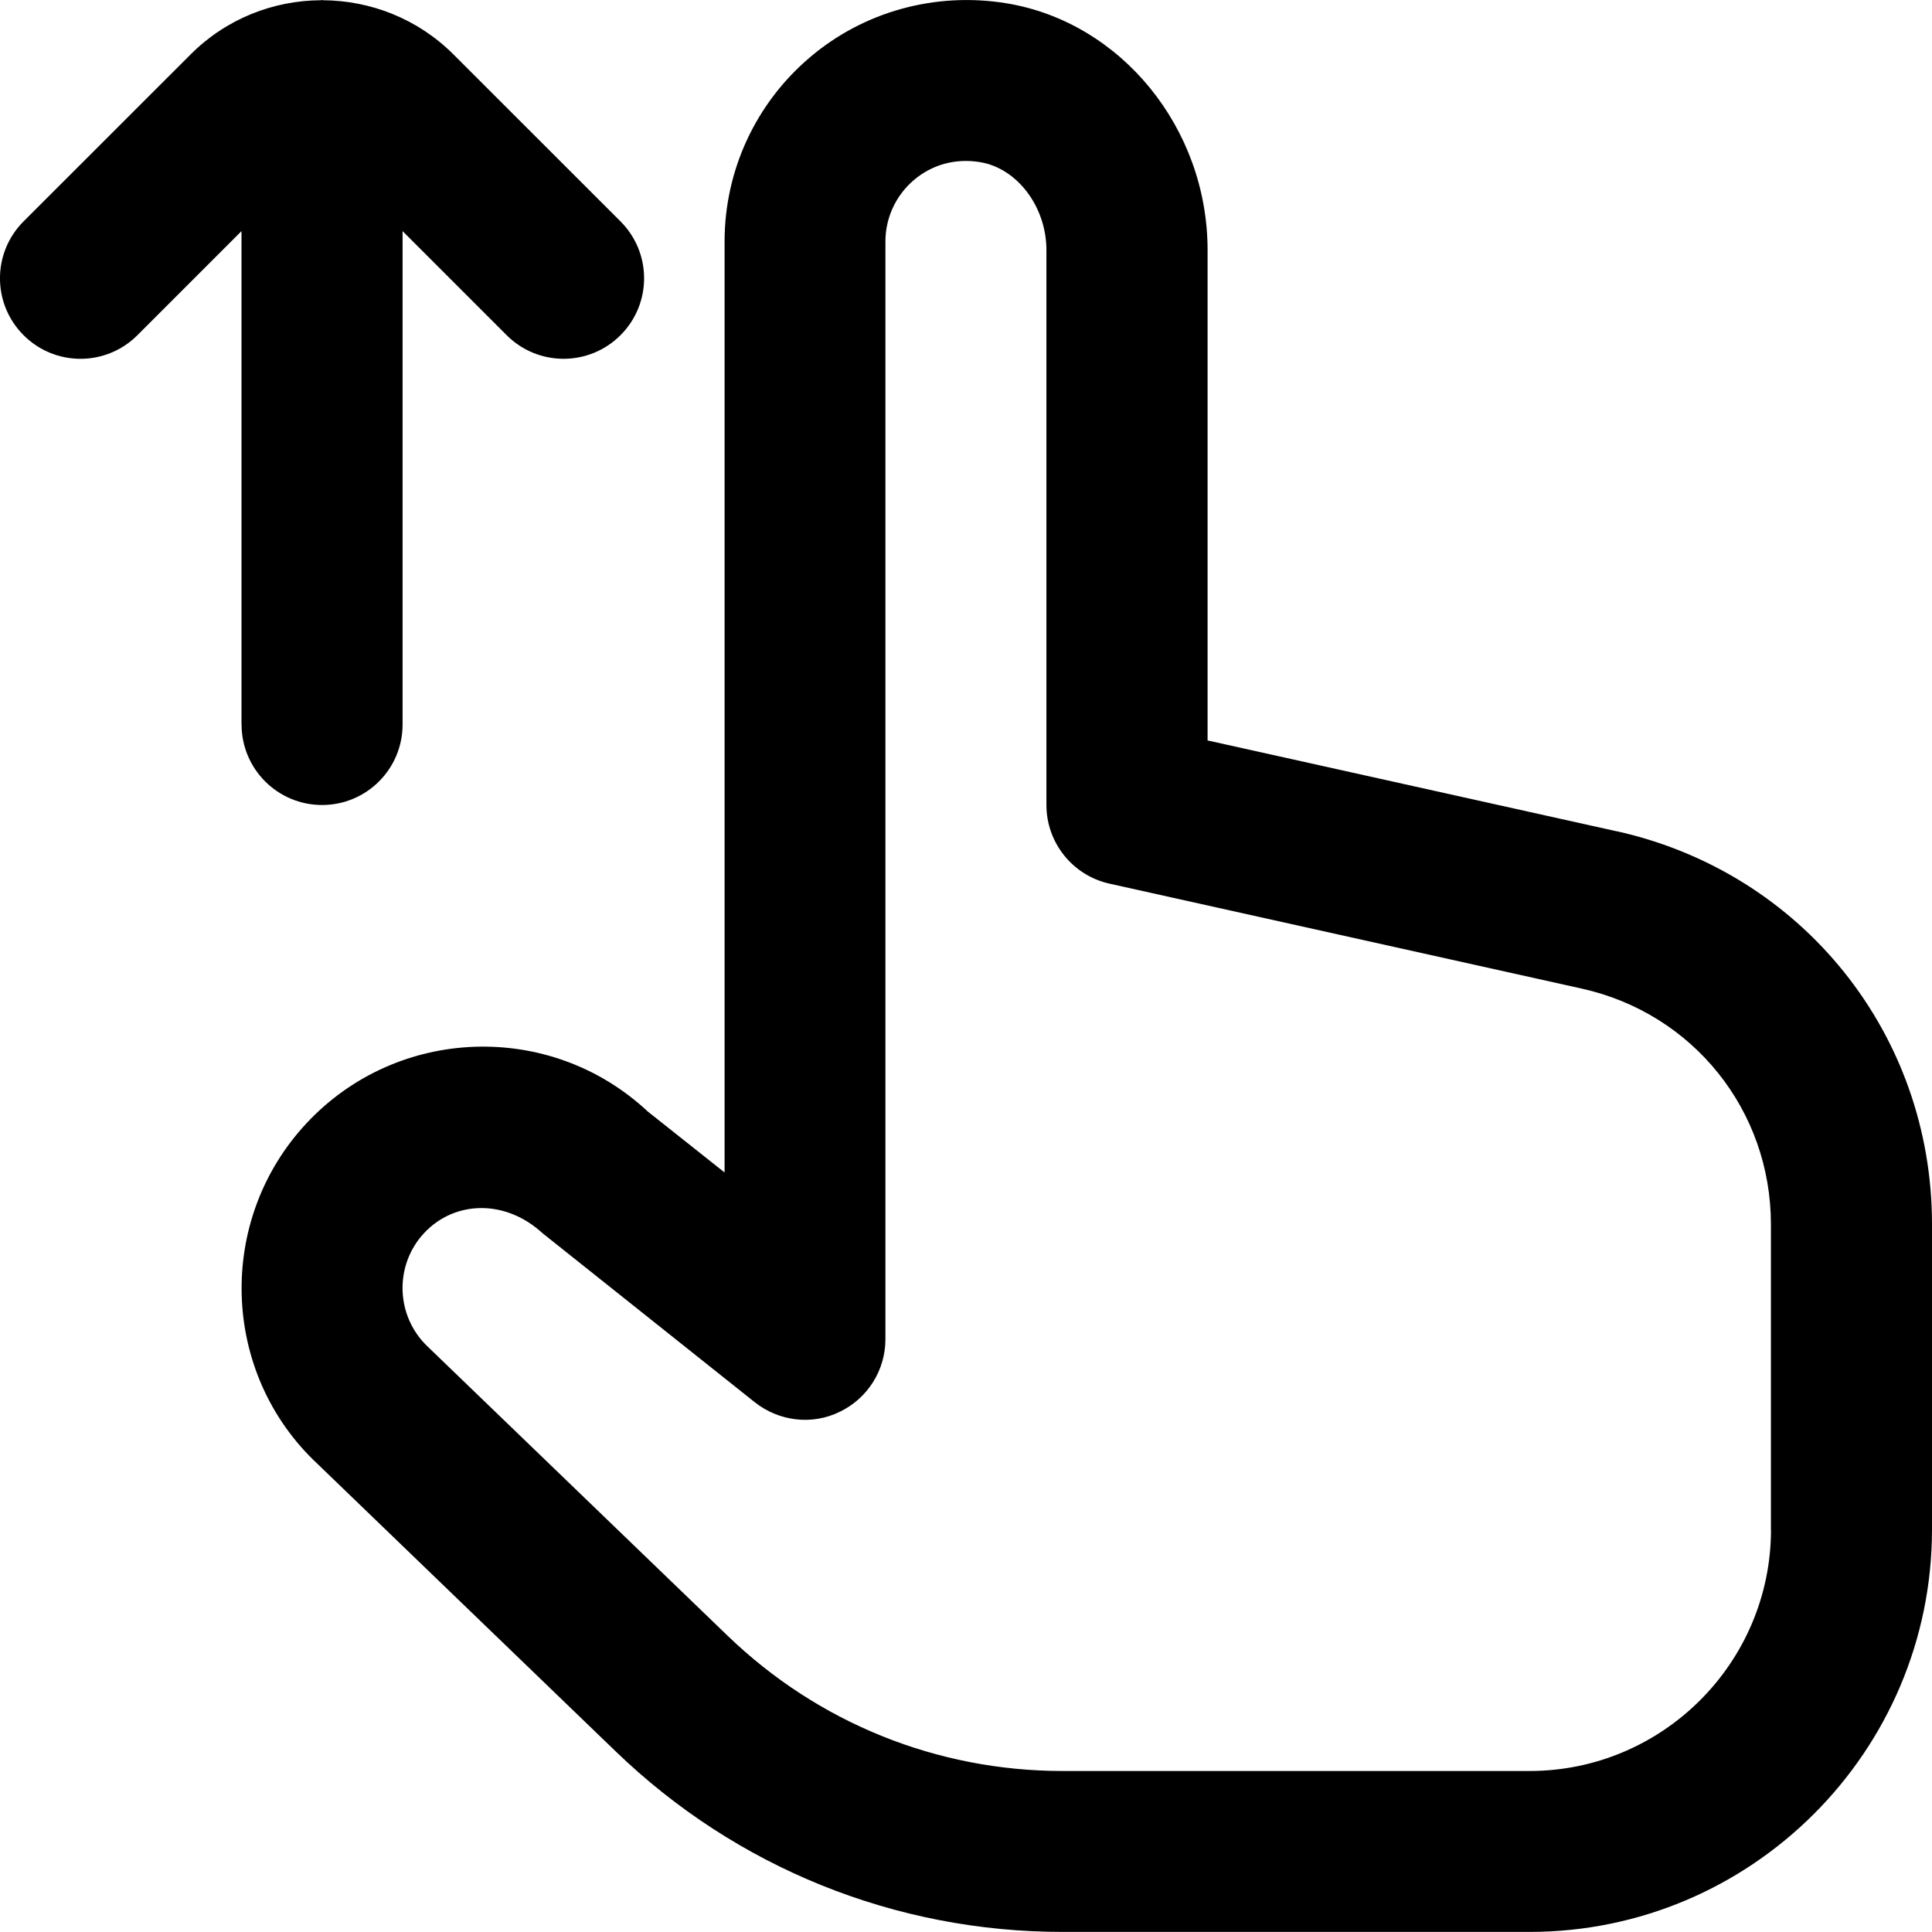 <?xml version="1.0" encoding="UTF-8"?>
<svg xmlns="http://www.w3.org/2000/svg" id="Layer_1" data-name="Layer 1" viewBox="0 0 24 24">
  <path d="m20.085,10.327h0l-5.084-1.129V3.107c0-1.516-1.076-2.835-2.503-3.067-.878-.142-1.768.102-2.439.674-.672.571-1.058,1.404-1.058,2.286v11.565l-.955-.758c-1.207-1.128-3.107-1.063-4.236.144-1.13,1.208-1.066,3.11.13,4.23l3.71,3.577c1.499,1.445,3.471,2.241,5.552,2.241h5.798c2.757,0,5-2.243,5-5v-3.791c0-2.361-1.61-4.368-3.915-4.882Zm1.915,8.673c0,1.654-1.346,3-3,3h-5.798c-1.561,0-3.04-.597-4.164-1.681l-3.721-3.587c-.403-.378-.424-1.013-.047-1.416.19-.203.445-.309.711-.309.26,0,.53.102.758.312l2.637,2.1c.302.239.714.288,1.057.118.346-.166.566-.517.566-.9V3c0-.294.129-.572.353-.763.227-.193.517-.273.822-.223.462.075.825.555.825,1.093v6.893c0,.469.326.875.783.977l5.868,1.304c1.383.308,2.349,1.512,2.349,2.929v3.791ZM3,9V2.871l-1.293,1.293c-.391.391-1.023.391-1.414,0S-.098,3.141.293,2.75L2.367.677C2.813.23,3.399.006,3.986.003c.005,0,.009-.003.014-.003s.009.003.014.003c.587.004,1.173.227,1.62.674l2.074,2.073c.391.391.391,1.023,0,1.414-.195.195-.451.293-.707.293s-.512-.098-.707-.293l-1.293-1.293v6.129c0,.553-.448,1-1,1s-1-.447-1-1Z"/>
</svg>

